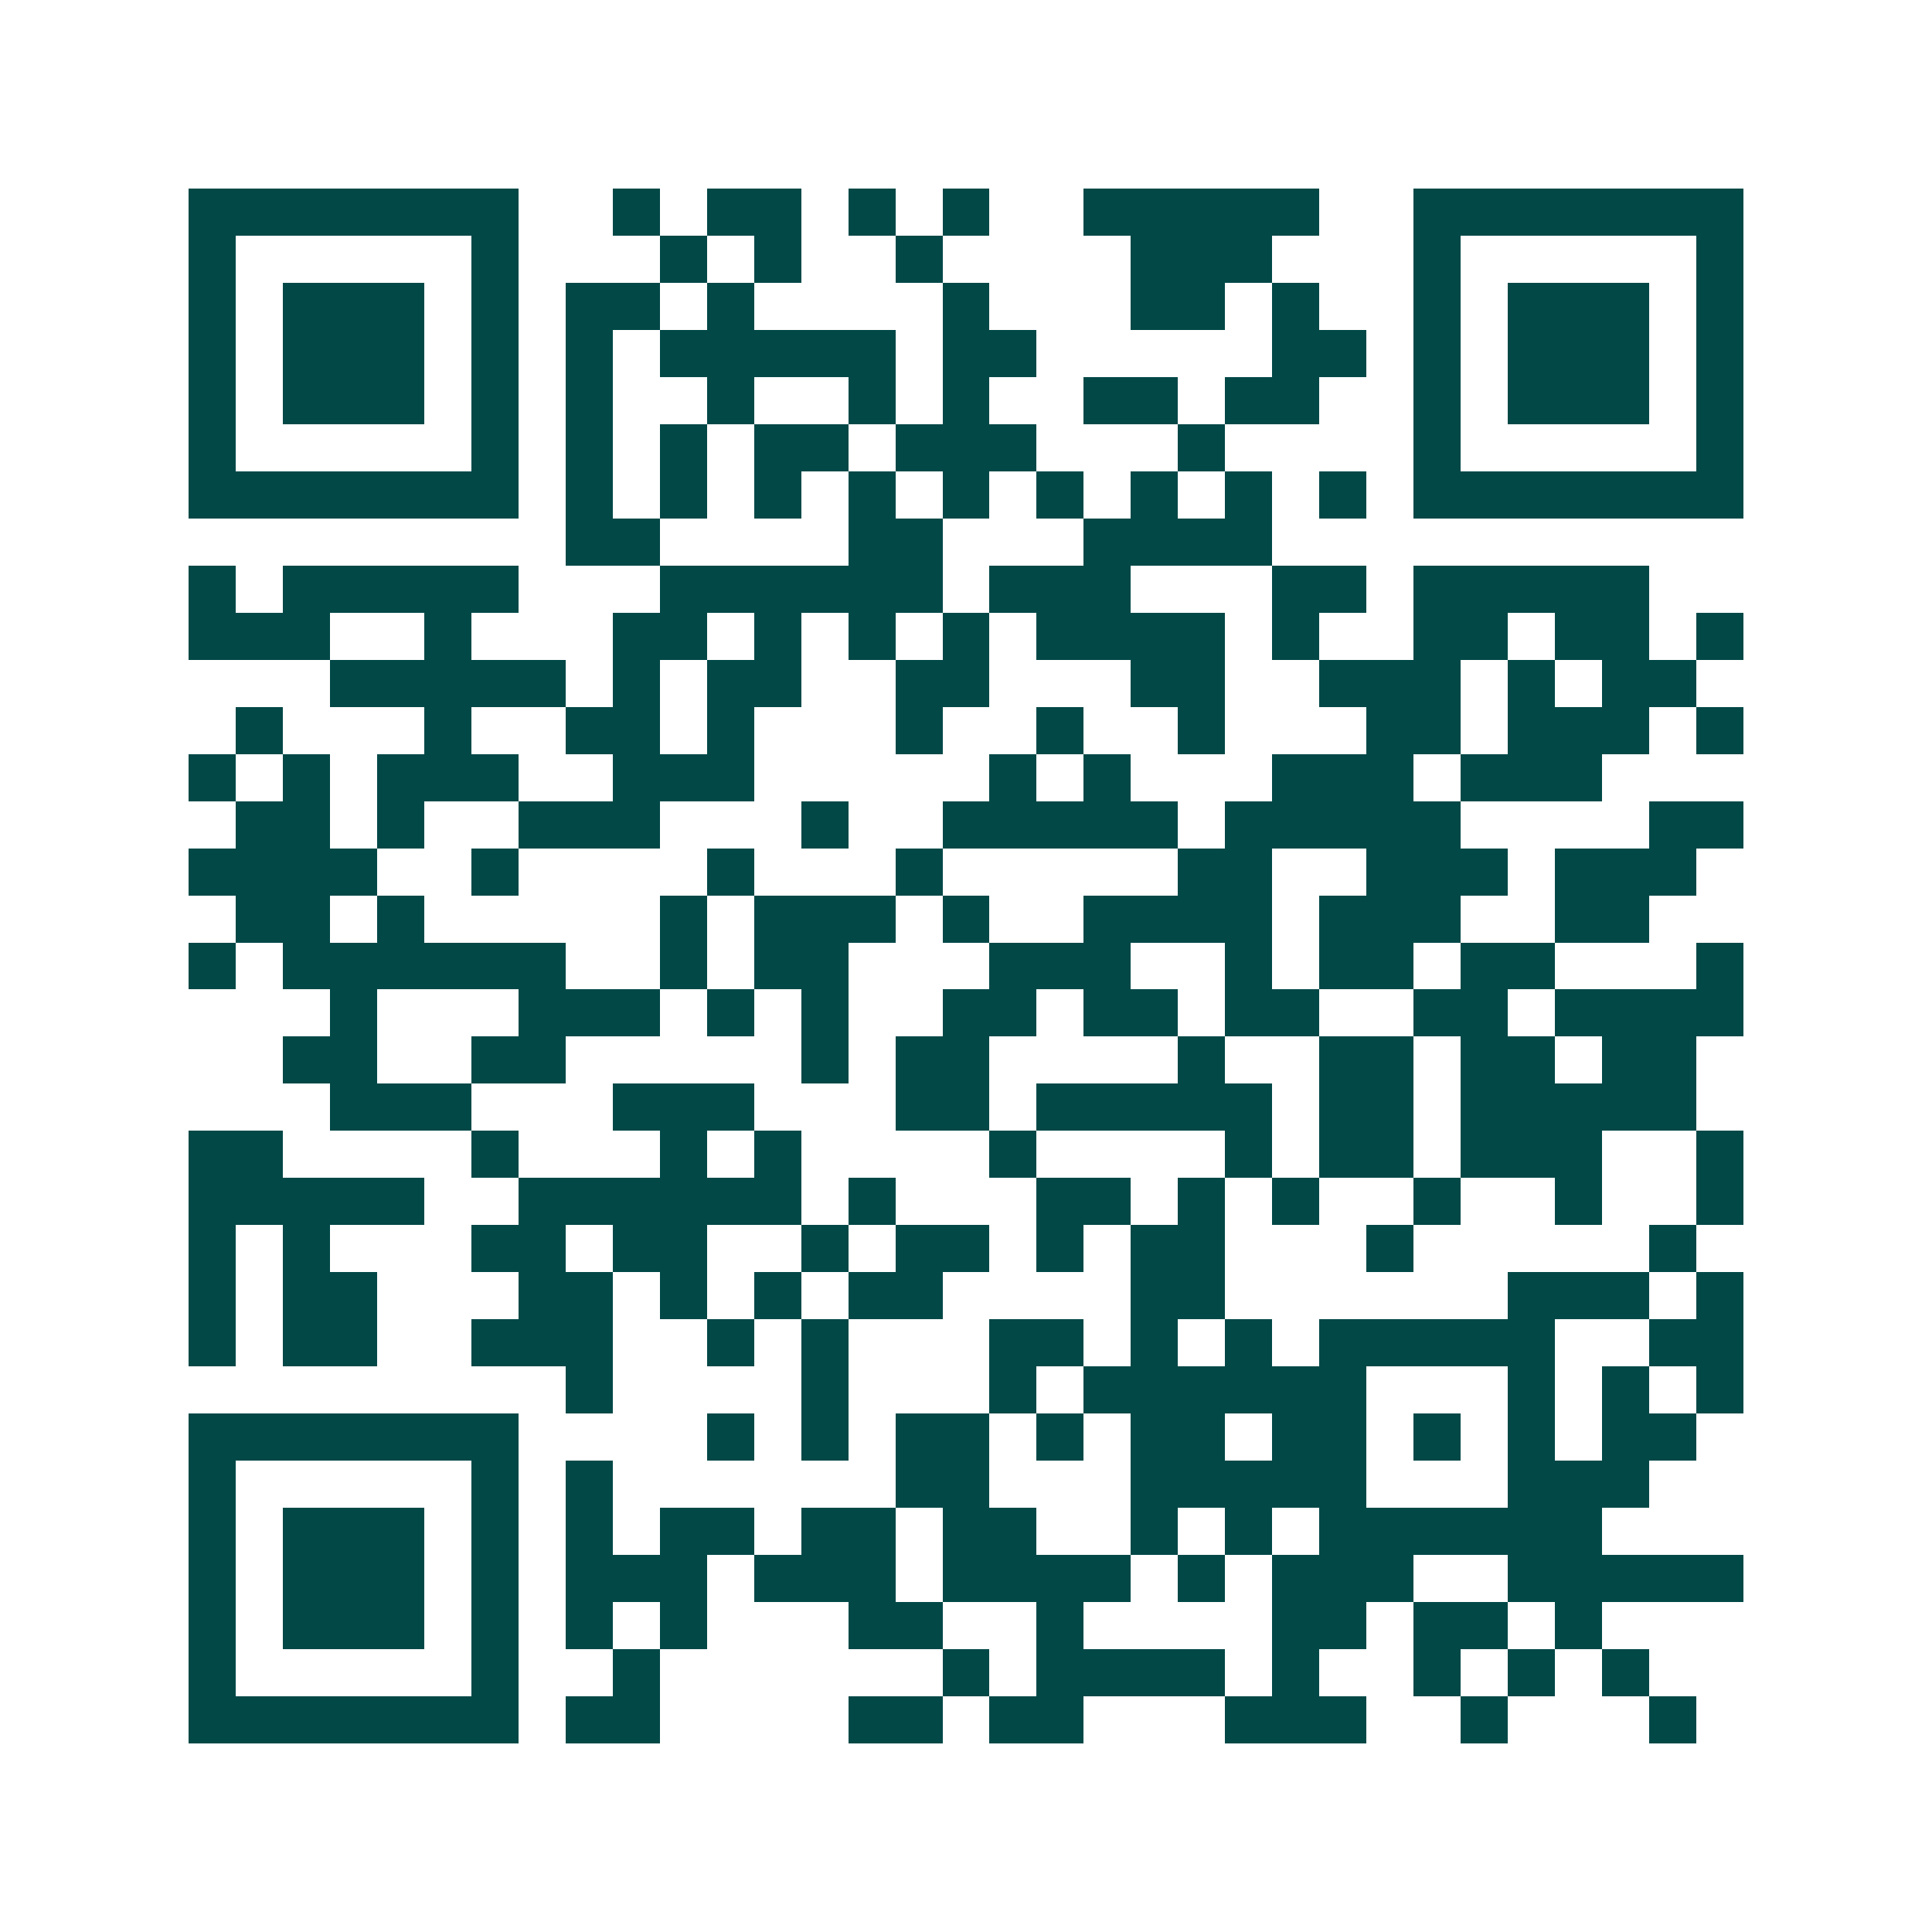 <svg xmlns="http://www.w3.org/2000/svg" width="200" height="200" viewBox="0 0 41 41" shape-rendering="crispEdges"><path fill="#ffffff" d="M0 0h41v41H0z"/><path stroke="#014847" d="M4 4.5h7m2 0h1m1 0h2m1 0h1m1 0h1m2 0h5m2 0h7M4 5.5h1m5 0h1m3 0h1m1 0h1m2 0h1m4 0h3m3 0h1m5 0h1M4 6.5h1m1 0h3m1 0h1m1 0h2m1 0h1m4 0h1m3 0h2m1 0h1m2 0h1m1 0h3m1 0h1M4 7.5h1m1 0h3m1 0h1m1 0h1m1 0h5m1 0h2m5 0h2m1 0h1m1 0h3m1 0h1M4 8.5h1m1 0h3m1 0h1m1 0h1m2 0h1m2 0h1m1 0h1m2 0h2m1 0h2m2 0h1m1 0h3m1 0h1M4 9.5h1m5 0h1m1 0h1m1 0h1m1 0h2m1 0h3m3 0h1m4 0h1m5 0h1M4 10.5h7m1 0h1m1 0h1m1 0h1m1 0h1m1 0h1m1 0h1m1 0h1m1 0h1m1 0h1m1 0h7M12 11.5h2m4 0h2m3 0h4M4 12.5h1m1 0h5m3 0h6m1 0h3m3 0h2m1 0h5M4 13.5h3m2 0h1m3 0h2m1 0h1m1 0h1m1 0h1m1 0h4m1 0h1m2 0h2m1 0h2m1 0h1M7 14.5h5m1 0h1m1 0h2m2 0h2m3 0h2m2 0h3m1 0h1m1 0h2M5 15.5h1m3 0h1m2 0h2m1 0h1m3 0h1m2 0h1m2 0h1m3 0h2m1 0h3m1 0h1M4 16.5h1m1 0h1m1 0h3m2 0h3m5 0h1m1 0h1m3 0h3m1 0h3M5 17.5h2m1 0h1m2 0h3m3 0h1m2 0h5m1 0h5m4 0h2M4 18.5h4m2 0h1m4 0h1m3 0h1m5 0h2m2 0h3m1 0h3M5 19.5h2m1 0h1m5 0h1m1 0h3m1 0h1m2 0h4m1 0h3m2 0h2M4 20.5h1m1 0h6m2 0h1m1 0h2m3 0h3m2 0h1m1 0h2m1 0h2m3 0h1M7 21.5h1m3 0h3m1 0h1m1 0h1m2 0h2m1 0h2m1 0h2m2 0h2m1 0h4M6 22.5h2m2 0h2m5 0h1m1 0h2m4 0h1m2 0h2m1 0h2m1 0h2M7 23.5h3m3 0h3m3 0h2m1 0h5m1 0h2m1 0h5M4 24.5h2m4 0h1m3 0h1m1 0h1m4 0h1m4 0h1m1 0h2m1 0h3m2 0h1M4 25.5h5m2 0h6m1 0h1m3 0h2m1 0h1m1 0h1m2 0h1m2 0h1m2 0h1M4 26.5h1m1 0h1m3 0h2m1 0h2m2 0h1m1 0h2m1 0h1m1 0h2m3 0h1m5 0h1M4 27.5h1m1 0h2m3 0h2m1 0h1m1 0h1m1 0h2m4 0h2m6 0h3m1 0h1M4 28.5h1m1 0h2m2 0h3m2 0h1m1 0h1m3 0h2m1 0h1m1 0h1m1 0h5m2 0h2M12 29.5h1m4 0h1m3 0h1m1 0h6m3 0h1m1 0h1m1 0h1M4 30.5h7m4 0h1m1 0h1m1 0h2m1 0h1m1 0h2m1 0h2m1 0h1m1 0h1m1 0h2M4 31.5h1m5 0h1m1 0h1m6 0h2m3 0h5m3 0h3M4 32.5h1m1 0h3m1 0h1m1 0h1m1 0h2m1 0h2m1 0h2m2 0h1m1 0h1m1 0h6M4 33.5h1m1 0h3m1 0h1m1 0h3m1 0h3m1 0h4m1 0h1m1 0h3m2 0h5M4 34.5h1m1 0h3m1 0h1m1 0h1m1 0h1m3 0h2m2 0h1m4 0h2m1 0h2m1 0h1M4 35.5h1m5 0h1m2 0h1m6 0h1m1 0h4m1 0h1m2 0h1m1 0h1m1 0h1M4 36.5h7m1 0h2m4 0h2m1 0h2m3 0h3m2 0h1m3 0h1"/></svg>
